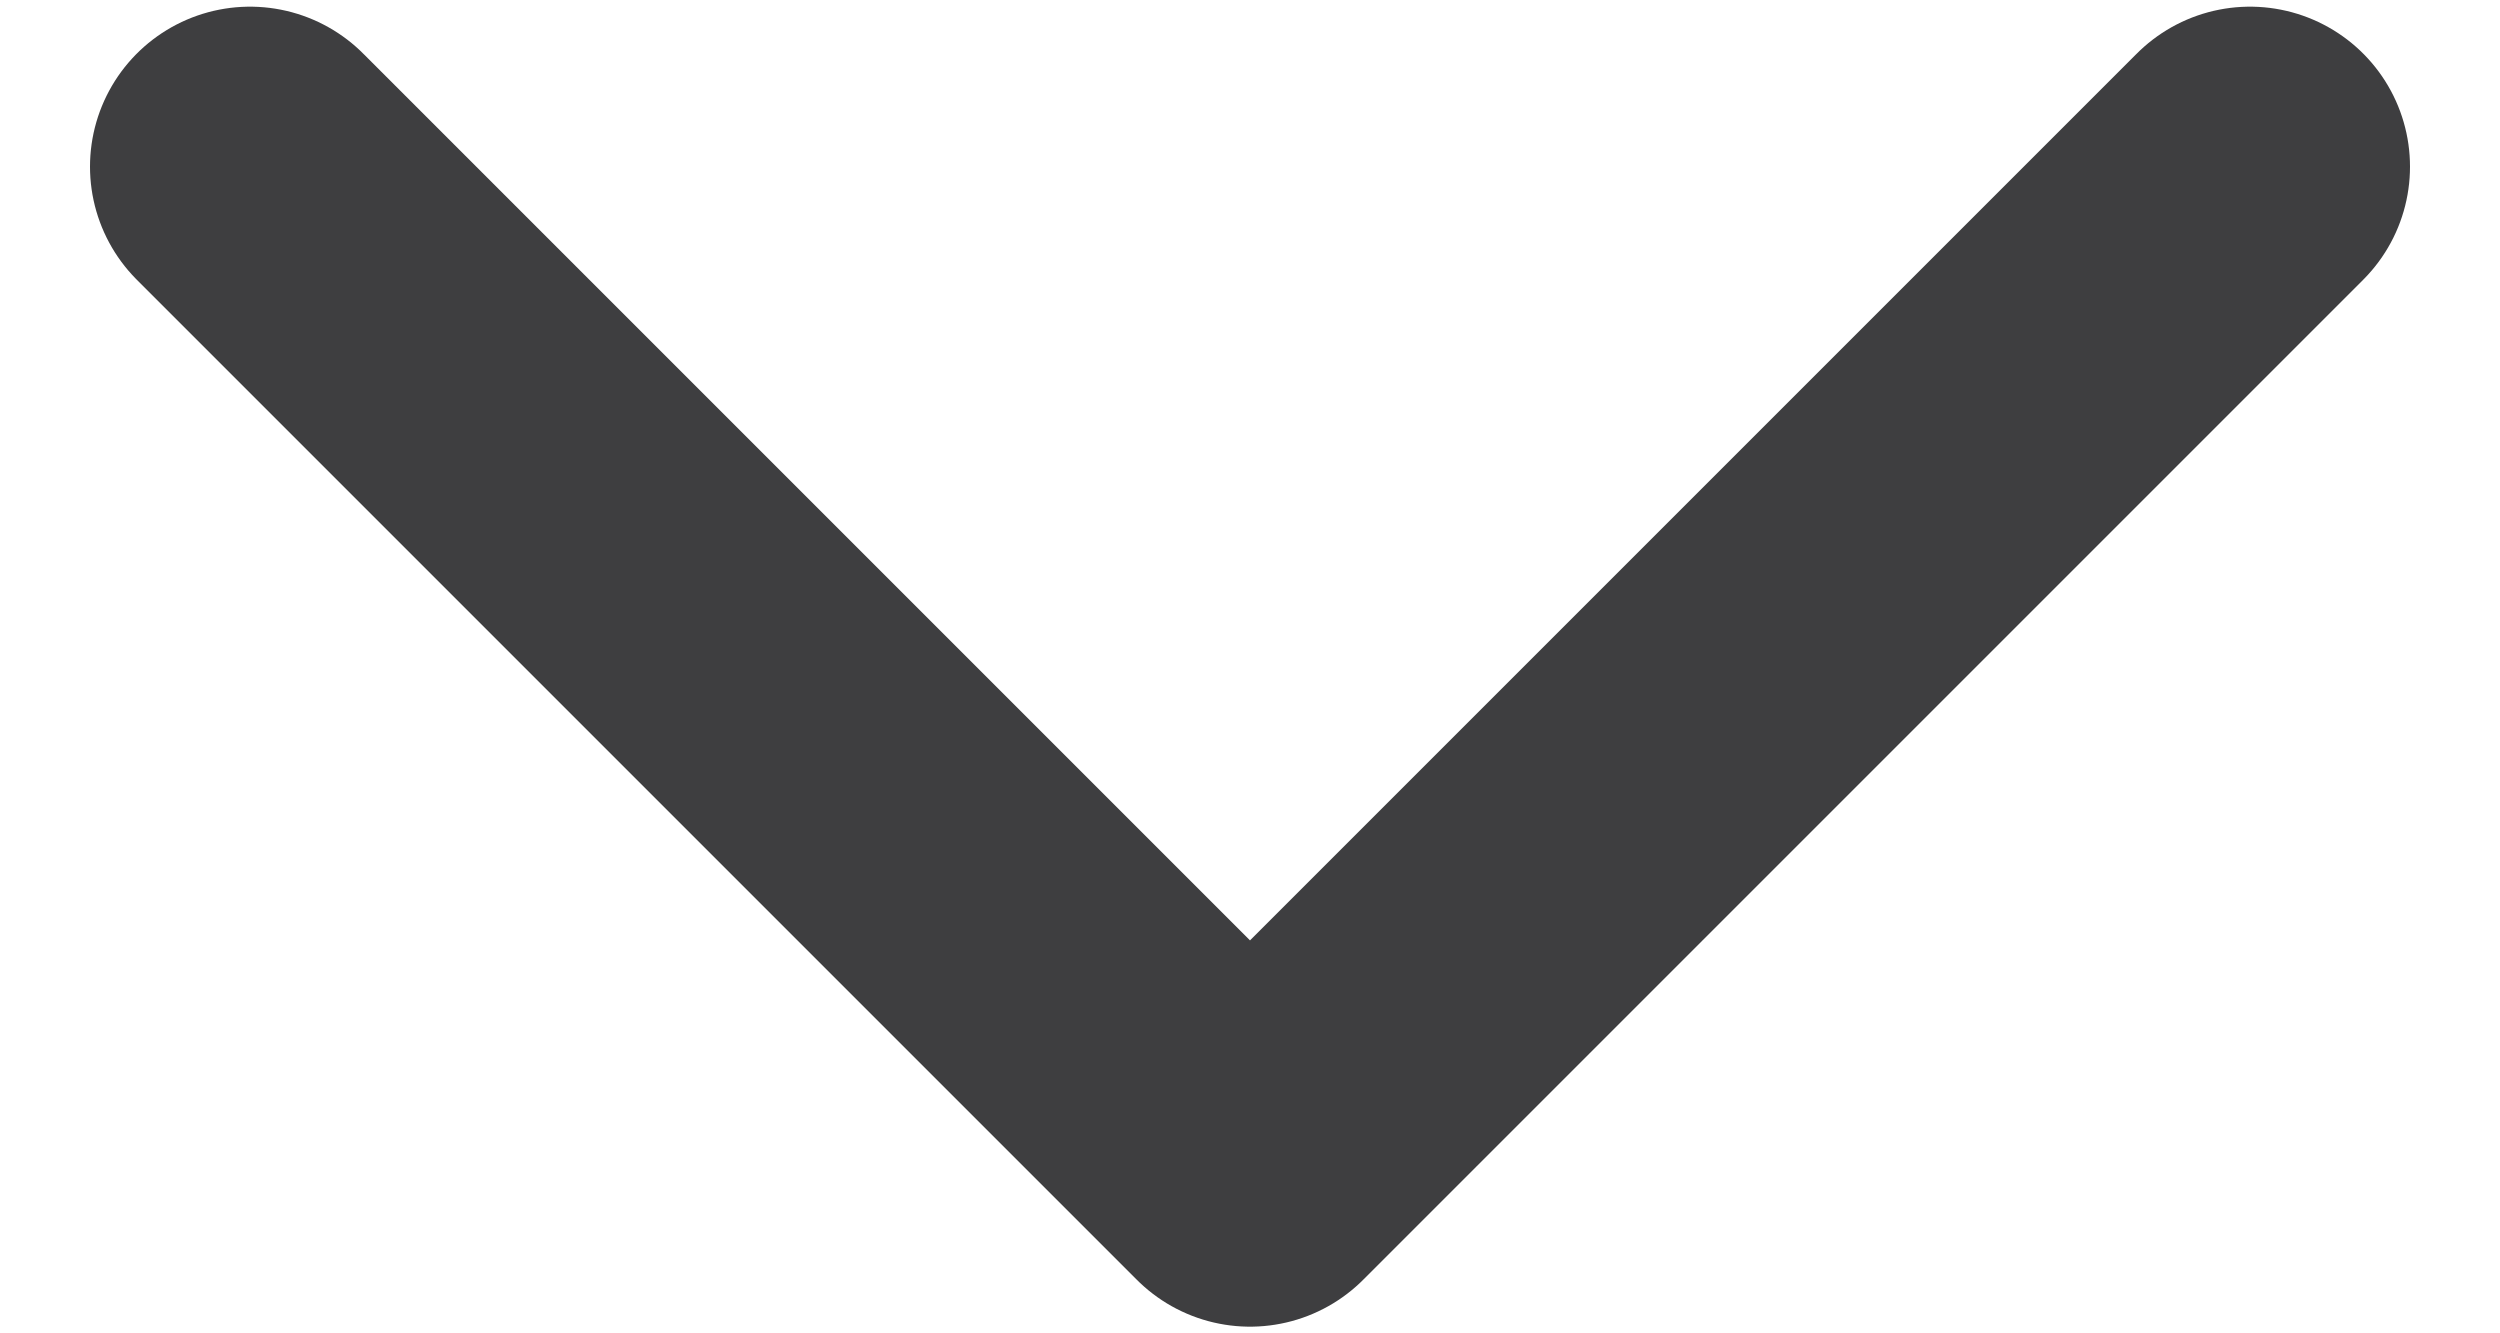 <svg xmlns="http://www.w3.org/2000/svg" fill="none" viewBox="0 0 15 8" height="8" width="15">
<path stroke-linejoin="round" stroke-linecap="round" stroke-width="1.92" stroke-opacity="0.85" stroke="#1D1D1F" d="M13.5 1L7.5 7L1.5 1"></path>
</svg>
